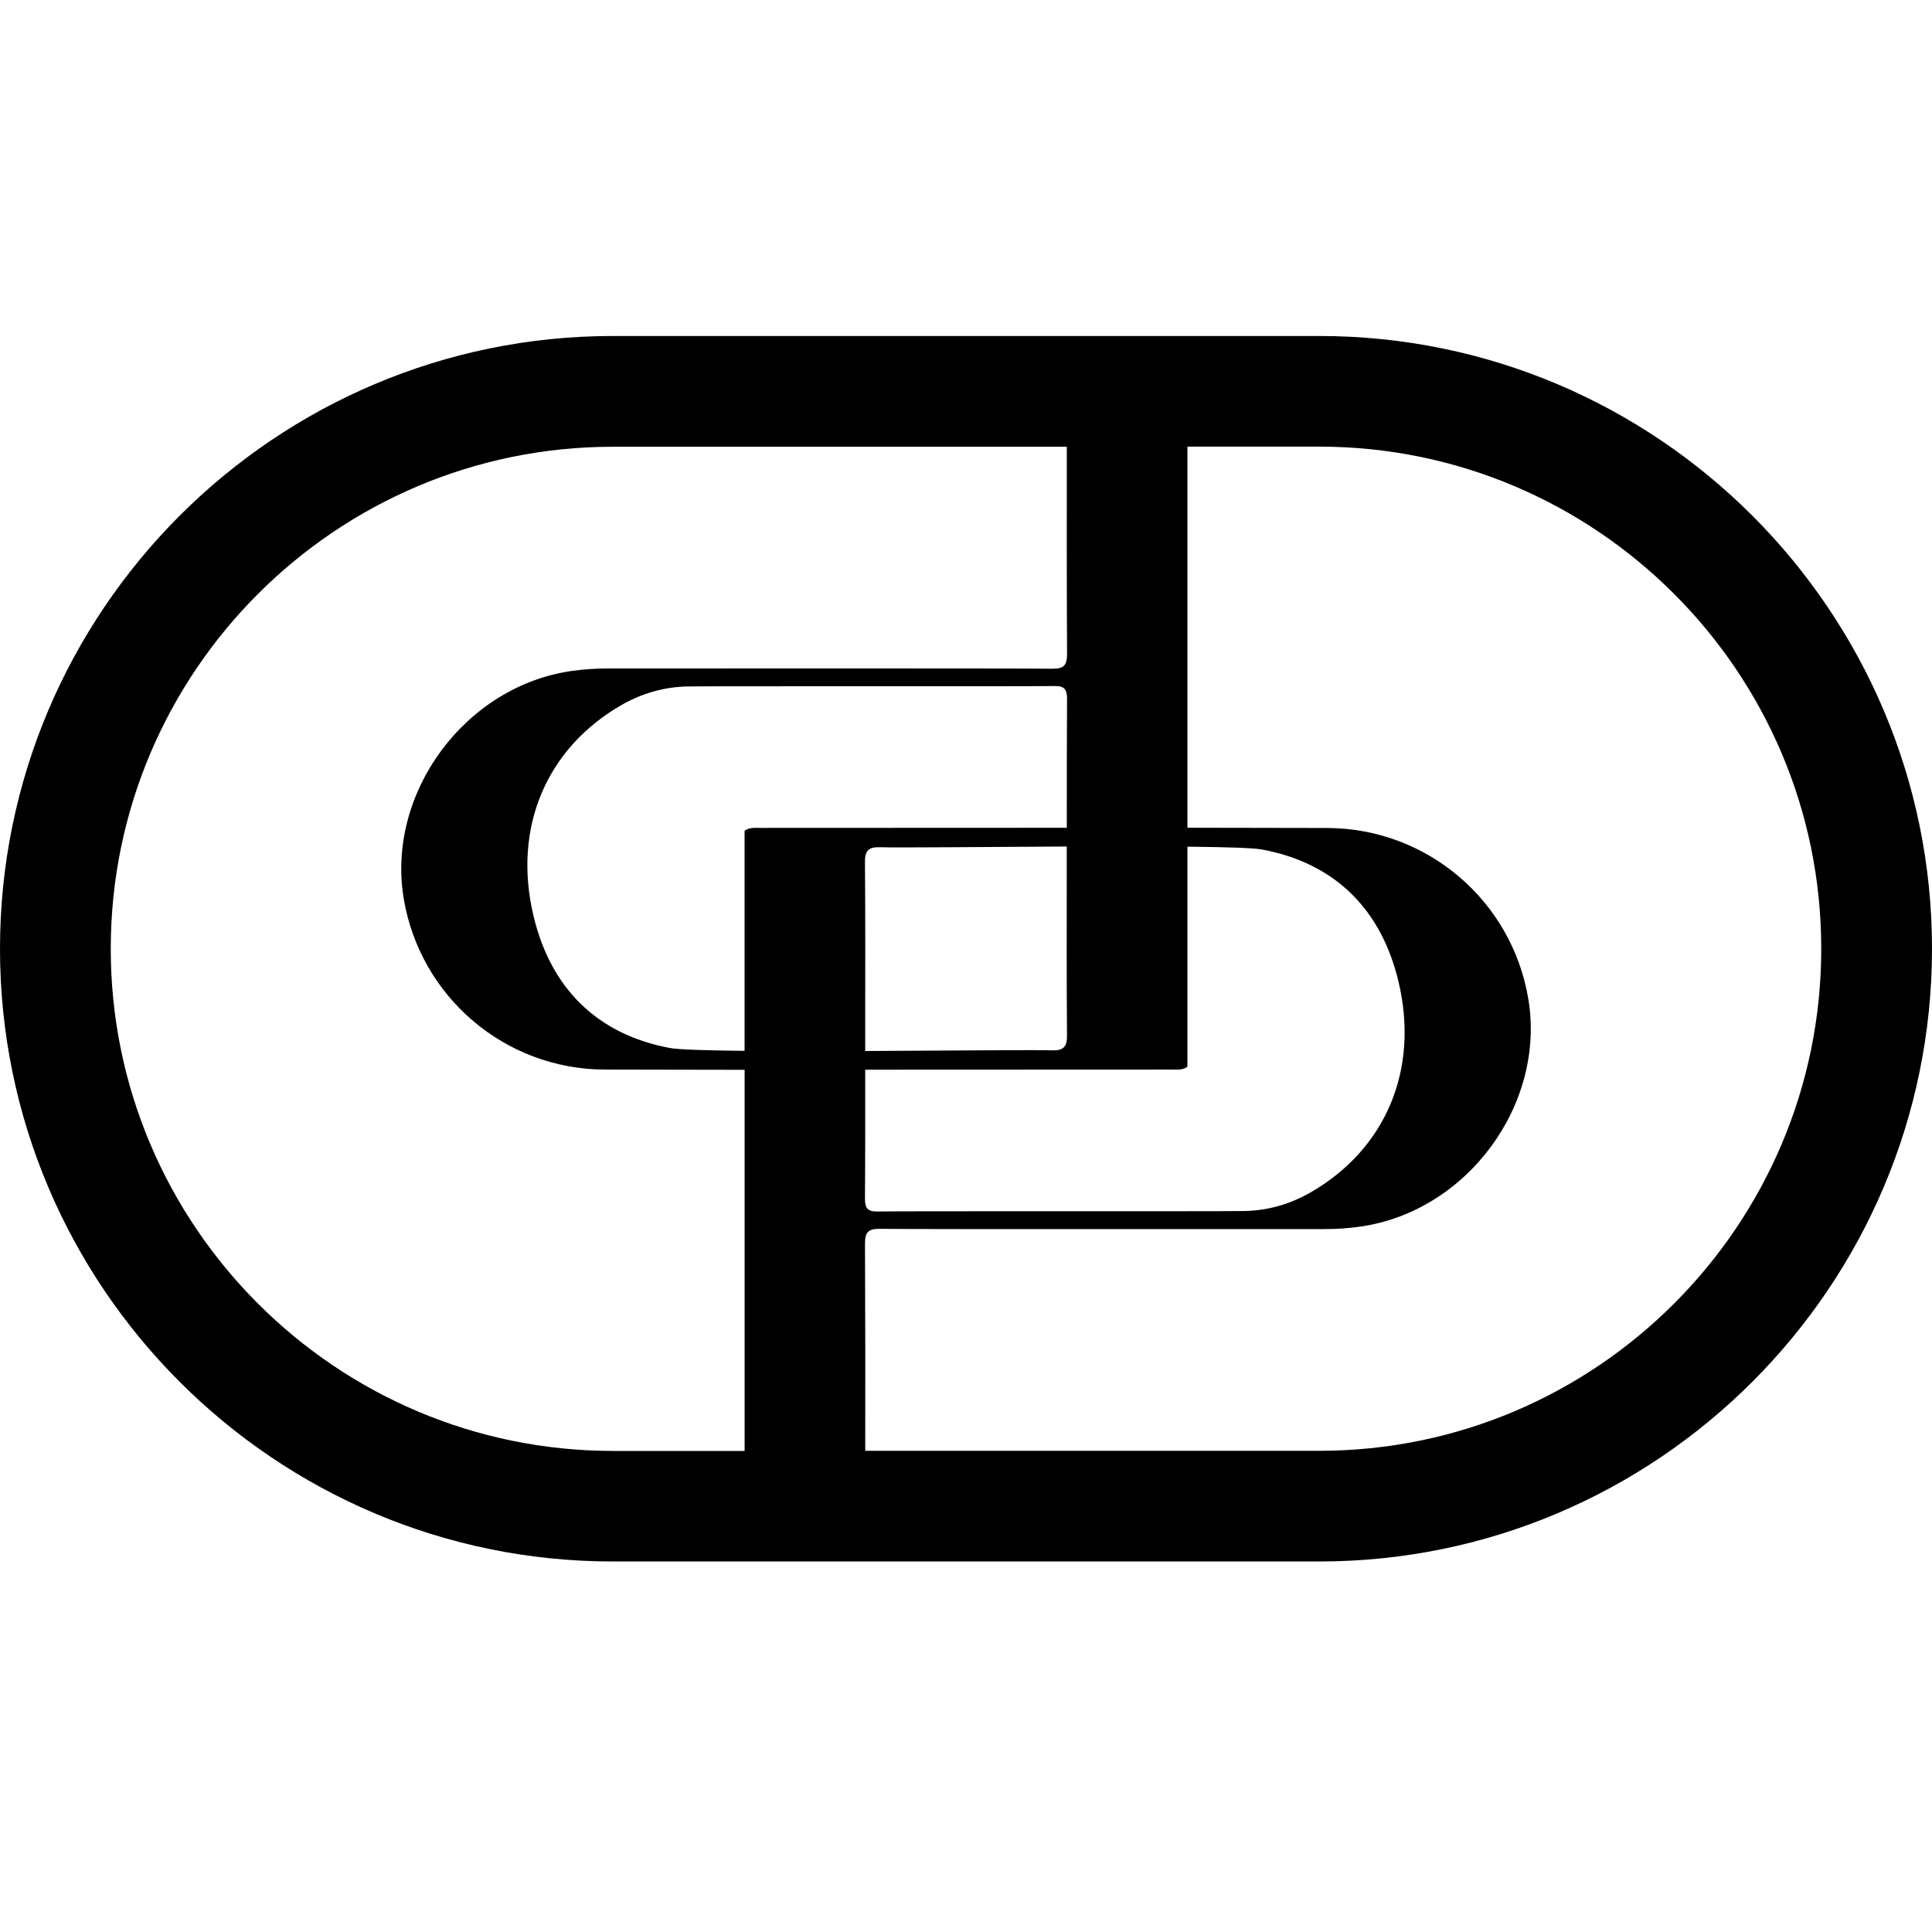 <svg width="46" height="46" viewBox="0 0 46 46" fill="none" xmlns="http://www.w3.org/2000/svg">
<path d="M31.412 8H14.59C6.545 8 0 14.545 0 22.59C0 30.635 6.545 37.178 14.59 37.178H31.412C39.456 37.178 46 30.633 46 22.588C46 14.544 39.455 8 31.412 8ZM25.4 19.709C22.408 19.709 19.289 19.712 18.084 19.712C17.961 19.712 17.834 19.699 17.728 19.782C17.728 21.547 17.728 23.287 17.728 25.02C16.829 25.011 16.151 24.991 15.947 24.952C14.197 24.623 13.11 23.51 12.705 21.817C12.195 19.696 13.021 17.804 14.803 16.783C15.289 16.505 15.819 16.353 16.381 16.344C17.047 16.334 24.45 16.346 25.116 16.334C25.346 16.329 25.406 16.421 25.406 16.638C25.399 17.662 25.4 18.685 25.4 19.709ZM25.405 24.649C25.408 24.923 25.322 25.017 25.048 25.008C24.66 24.994 22.644 25.015 20.6 25.024C20.6 24.847 20.6 24.67 20.6 24.493C20.6 23.172 20.606 21.852 20.594 20.531C20.59 20.257 20.677 20.163 20.951 20.172C21.338 20.186 23.355 20.165 25.399 20.155C25.399 20.332 25.399 20.51 25.399 20.687C25.4 22.007 25.393 23.328 25.405 24.649ZM20.6 25.469C23.592 25.469 26.711 25.466 27.916 25.466C28.039 25.466 28.166 25.48 28.272 25.397C28.272 23.605 28.272 21.873 28.272 20.159C29.171 20.168 29.849 20.187 30.053 20.227C31.803 20.555 32.89 21.669 33.295 23.362C33.805 25.483 32.979 27.374 31.197 28.395C30.711 28.674 30.181 28.825 29.619 28.834C28.953 28.845 21.55 28.833 20.884 28.845C20.654 28.849 20.594 28.757 20.594 28.541C20.603 27.518 20.6 26.494 20.6 25.469ZM2.637 22.59C2.637 15.999 7.999 10.637 14.59 10.637H25.4C25.399 12.318 25.397 13.755 25.406 15.563C25.408 15.831 25.34 15.925 25.058 15.922C23.775 15.909 15.755 15.918 14.472 15.916C14.186 15.916 13.905 15.934 13.62 15.974C11.071 16.332 9.185 18.888 9.615 21.411C10.012 23.74 12.022 25.456 14.393 25.466C15.048 25.469 16.271 25.471 17.729 25.472C17.729 28.491 17.729 31.489 17.729 34.546H14.591C7.999 34.543 2.637 29.181 2.637 22.59ZM31.412 34.543H20.601C20.603 32.894 20.603 31.332 20.595 29.616C20.594 29.349 20.662 29.255 20.943 29.258C22.226 29.271 30.247 29.262 31.53 29.264C31.816 29.264 32.097 29.246 32.381 29.206C34.931 28.848 36.816 26.292 36.386 23.769C35.99 21.44 33.979 19.724 31.608 19.714C30.953 19.711 29.731 19.709 28.272 19.708C28.272 16.698 28.272 13.736 28.272 10.634H31.41C38.001 10.634 43.363 15.996 43.363 22.587C43.364 29.181 38.002 34.543 31.412 34.543Z" fill="black"/>
</svg>
